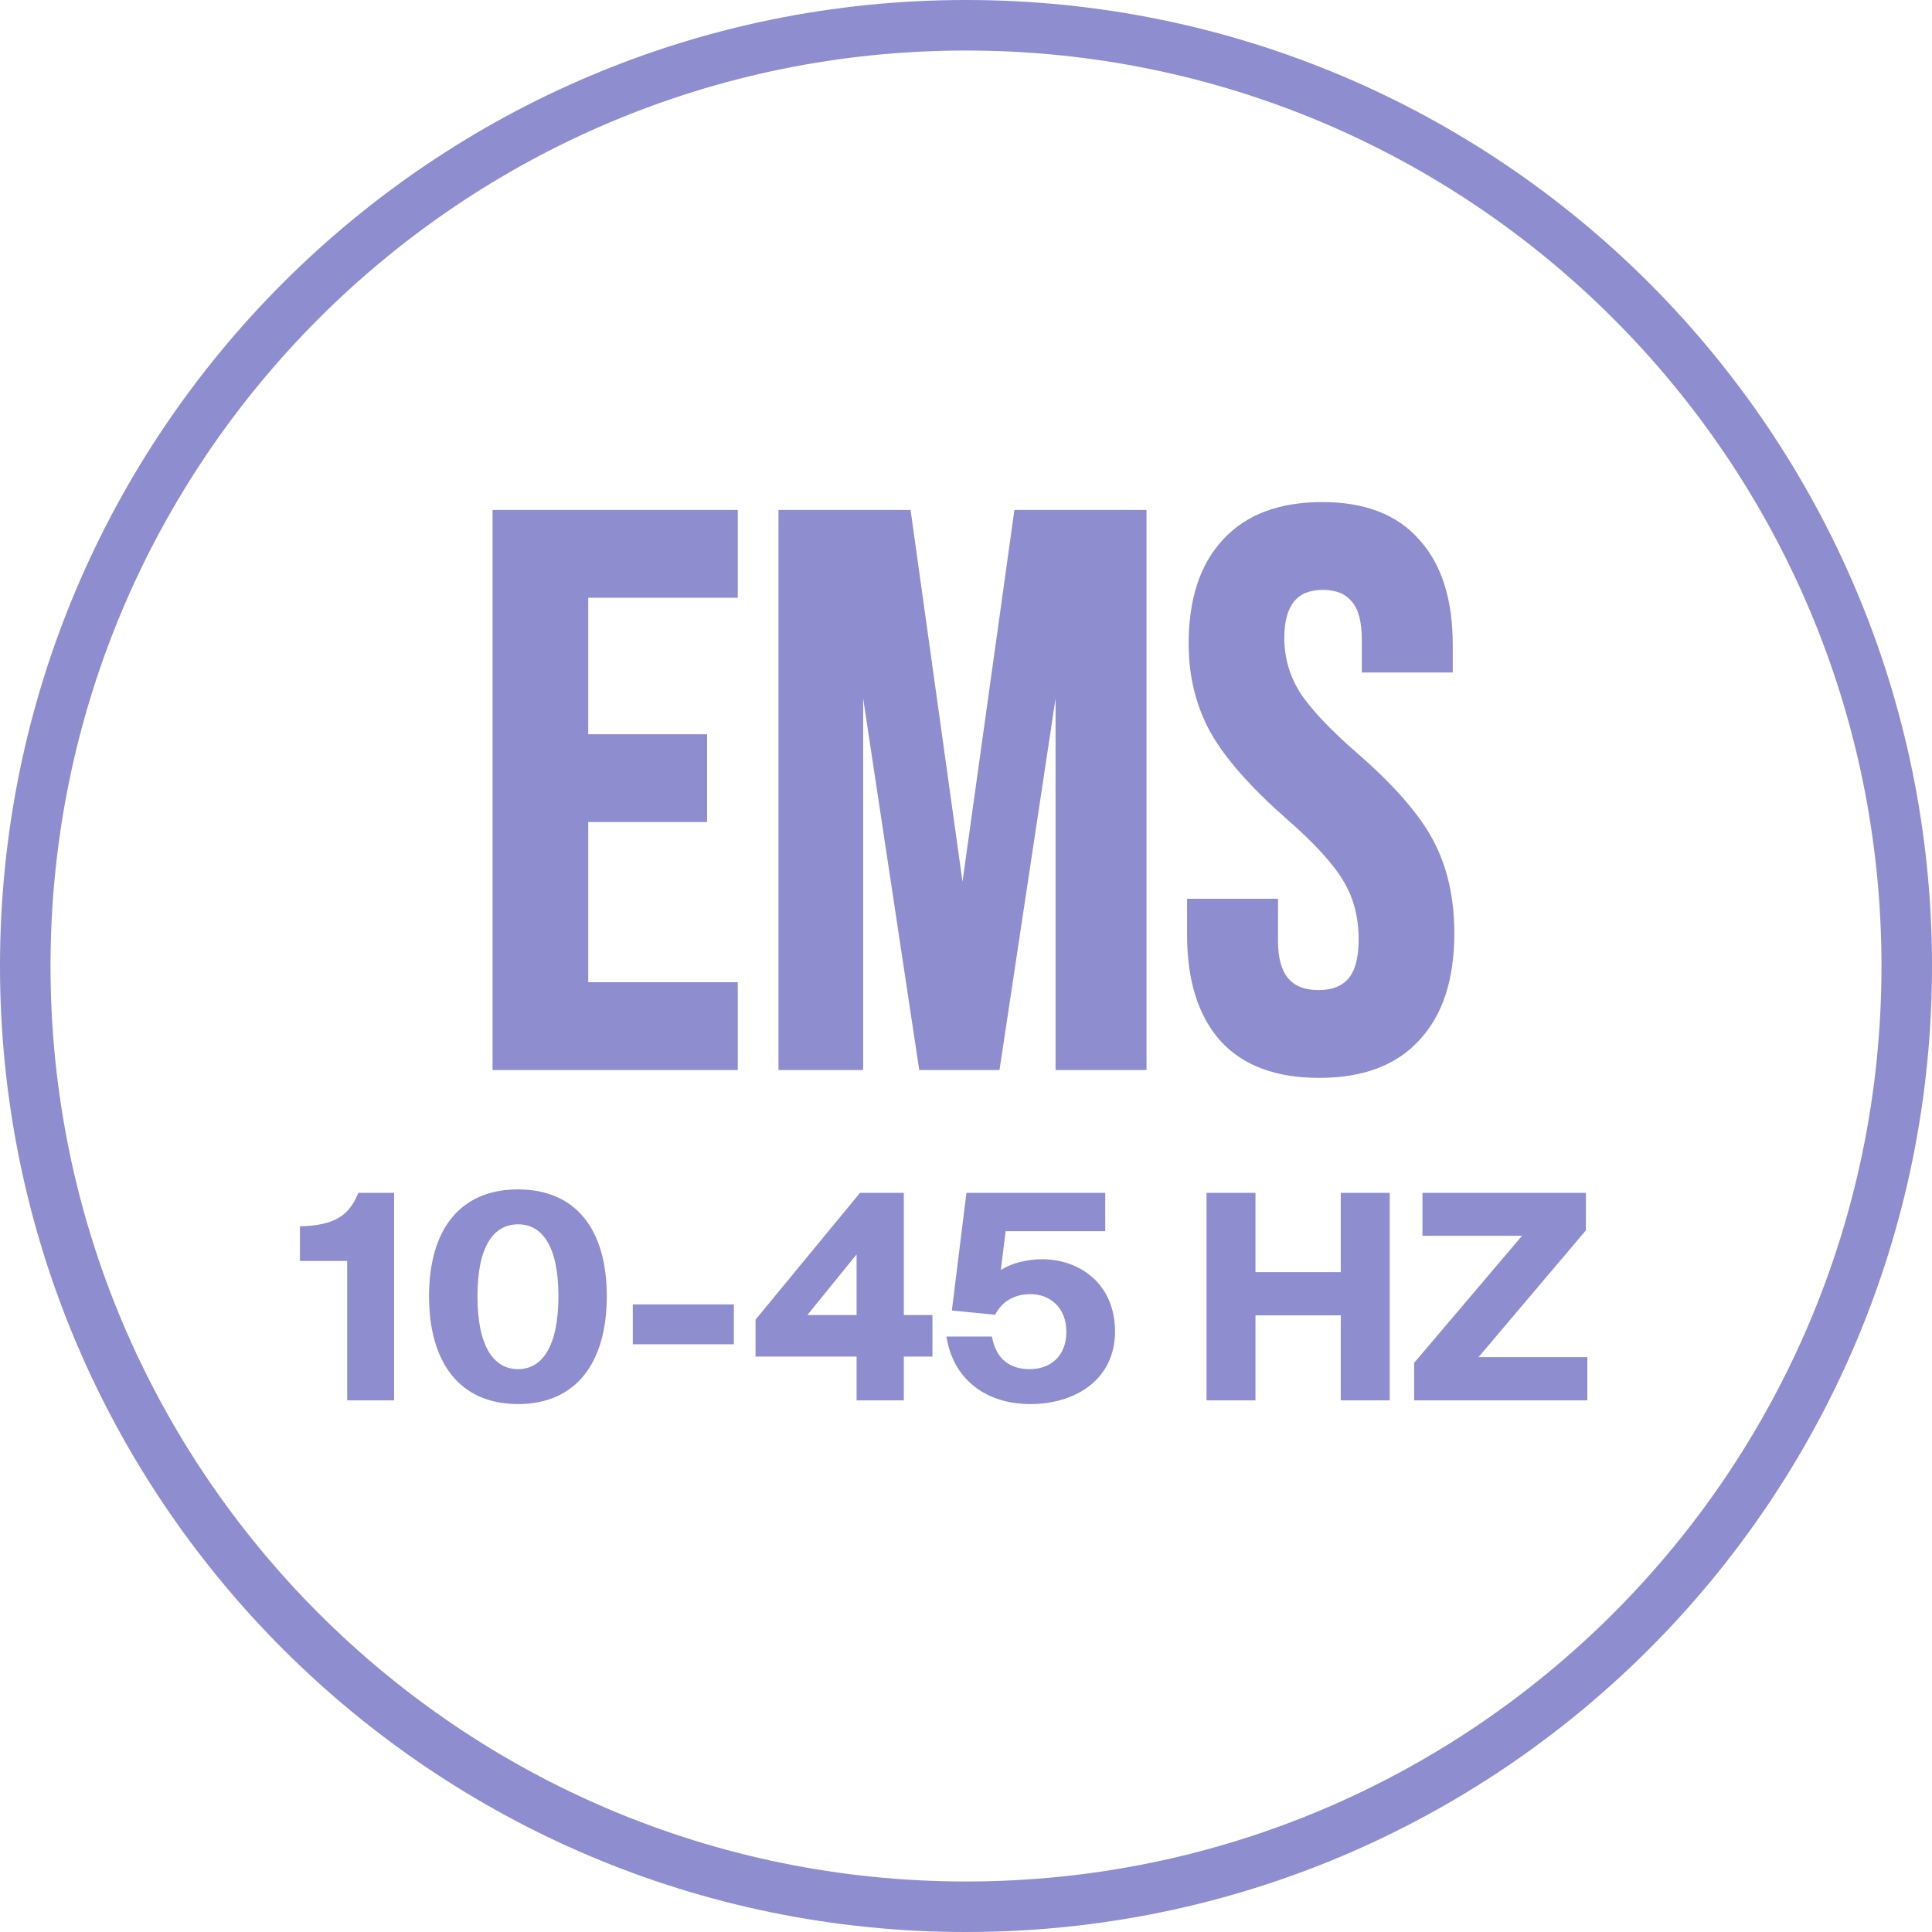 <svg xmlns="http://www.w3.org/2000/svg" fill="none" viewBox="0 0 54 54" height="54" width="54">
<g clip-path="url(#clip0_24_728)">
<path stroke-width="1.412" stroke="#8D8DCF" d="M53.294 27C53.294 41.522 41.522 53.294 27 53.294C12.478 53.294 0.706 41.522 0.706 27C0.706 12.478 12.478 0.706 27 0.706C41.522 0.706 53.294 12.478 53.294 27Z"></path>
<path fill="#8D8DCF" d="M13.894 14.38H20.494V16.58H16.314V20.65H19.636V22.85H16.314V27.58H20.494V29.78H13.894V14.38ZM21.886 14.38H25.34L26.88 25.402H26.924L28.464 14.38H31.918V29.78H29.63V18.12H29.586L27.826 29.78H25.802L24.042 18.12H23.998V29.78H21.886V14.38ZM36.87 30C35.697 30 34.81 29.67 34.208 29.01C33.607 28.335 33.306 27.375 33.306 26.128V25.248H35.594V26.304C35.594 27.301 36.012 27.8 36.848 27.8C37.259 27.8 37.567 27.683 37.772 27.448C37.992 27.199 38.102 26.803 38.102 26.26C38.102 25.615 37.956 25.05 37.662 24.566C37.369 24.067 36.826 23.473 36.034 22.784C35.037 21.904 34.34 21.112 33.944 20.408C33.548 19.689 33.35 18.883 33.35 17.988C33.35 16.771 33.658 15.832 34.274 15.172C34.89 14.497 35.785 14.16 36.958 14.16C38.117 14.16 38.99 14.497 39.576 15.172C40.178 15.832 40.478 16.785 40.478 18.032V18.67H38.19V17.878C38.19 17.35 38.088 16.969 37.882 16.734C37.677 16.485 37.376 16.36 36.98 16.36C36.174 16.36 35.77 16.851 35.77 17.834C35.77 18.391 35.917 18.912 36.21 19.396C36.518 19.88 37.068 20.467 37.86 21.156C38.872 22.036 39.569 22.835 39.95 23.554C40.332 24.273 40.522 25.116 40.522 26.084C40.522 27.345 40.207 28.313 39.576 28.988C38.96 29.663 38.058 30 36.87 30Z"></path>
<path fill="#8D8DCF" d="M13.894 14.38V14.253H13.767V14.38H13.894ZM20.494 14.38H20.621V14.253H20.494V14.38ZM20.494 16.58V16.707H20.621V16.58H20.494ZM16.314 16.58V16.453H16.187V16.58H16.314ZM16.314 20.65H16.187V20.777H16.314V20.65ZM19.636 20.65H19.763V20.523H19.636V20.65ZM19.636 22.85V22.977H19.763V22.85H19.636ZM16.314 22.85V22.723H16.187V22.85H16.314ZM16.314 27.58H16.187V27.707H16.314V27.58ZM20.494 27.58H20.621V27.453H20.494V27.58ZM20.494 29.78V29.907H20.621V29.78H20.494ZM13.894 29.78H13.767V29.907H13.894V29.78ZM13.894 14.507H20.494V14.253H13.894V14.507ZM20.367 14.38V16.58H20.621V14.38H20.367ZM20.494 16.453H16.314V16.707H20.494V16.453ZM16.187 16.58V20.65H16.441V16.58H16.187ZM16.314 20.777H19.636V20.523H16.314V20.777ZM19.509 20.65V22.85H19.763V20.65H19.509ZM19.636 22.723H16.314V22.977H19.636V22.723ZM16.187 22.85V27.58H16.441V22.85H16.187ZM16.314 27.707H20.494V27.453H16.314V27.707ZM20.367 27.58V29.78H20.621V27.58H20.367ZM20.494 29.653H13.894V29.907H20.494V29.653ZM14.021 29.78V14.38H13.767V29.78H14.021ZM21.886 14.38V14.253H21.759V14.38H21.886ZM25.34 14.38L25.466 14.362L25.451 14.253H25.34V14.38ZM26.88 25.402L26.755 25.42L26.77 25.529H26.88V25.402ZM26.924 25.402V25.529H27.035L27.05 25.42L26.924 25.402ZM28.464 14.38V14.253H28.354L28.338 14.362L28.464 14.38ZM31.918 14.38H32.045V14.253H31.918V14.38ZM31.918 29.78V29.907H32.045V29.78H31.918ZM29.63 29.78H29.503V29.907H29.63V29.78ZM29.63 18.12H29.757V17.993H29.63V18.12ZM29.586 18.12V17.993H29.477L29.461 18.101L29.586 18.12ZM27.826 29.78V29.907H27.936L27.952 29.799L27.826 29.78ZM25.802 29.78L25.677 29.799L25.693 29.907H25.802V29.78ZM24.042 18.12L24.168 18.101L24.152 17.993H24.042V18.12ZM23.998 18.12V17.993H23.871V18.12H23.998ZM23.998 29.78V29.907H24.125V29.78H23.998ZM21.886 29.78H21.759V29.907H21.886V29.78ZM21.886 14.507H25.34V14.253H21.886V14.507ZM25.215 14.398L26.755 25.42L27.006 25.384L25.466 14.362L25.215 14.398ZM26.88 25.529H26.924V25.275H26.88V25.529ZM27.05 25.42L28.59 14.398L28.338 14.362L26.799 25.384L27.05 25.42ZM28.464 14.507H31.918V14.253H28.464V14.507ZM31.791 14.38V29.78H32.045V14.38H31.791ZM31.918 29.653H29.63V29.907H31.918V29.653ZM29.757 29.78V18.12H29.503V29.78H29.757ZM29.63 17.993H29.586V18.247H29.63V17.993ZM29.461 18.101L27.701 29.761L27.952 29.799L29.712 18.139L29.461 18.101ZM27.826 29.653H25.802V29.907H27.826V29.653ZM25.928 29.761L24.168 18.101L23.917 18.139L25.677 29.799L25.928 29.761ZM24.042 17.993H23.998V18.247H24.042V17.993ZM23.871 18.12V29.78H24.125V18.12H23.871ZM23.998 29.653H21.886V29.907H23.998V29.653ZM22.013 29.78V14.38H21.759V29.78H22.013ZM34.208 29.01L34.113 29.095L34.114 29.096L34.208 29.01ZM33.306 25.248V25.121H33.179V25.248H33.306ZM35.594 25.248H35.721V25.121H35.594V25.248ZM37.772 27.448L37.677 27.364L37.677 27.364L37.772 27.448ZM37.662 24.566L37.553 24.631L37.553 24.632L37.662 24.566ZM36.034 22.784L35.95 22.879L35.951 22.88L36.034 22.784ZM33.944 20.408L33.833 20.469L33.834 20.47L33.944 20.408ZM34.274 15.172L34.367 15.259L34.368 15.258L34.274 15.172ZM39.576 15.172L39.48 15.255L39.482 15.258L39.576 15.172ZM40.478 18.67V18.797H40.605V18.67H40.478ZM38.19 18.67H38.063V18.797H38.19V18.67ZM37.882 16.734L37.784 16.815L37.787 16.818L37.882 16.734ZM36.21 19.396L36.102 19.462L36.103 19.464L36.21 19.396ZM37.86 21.156L37.777 21.252L37.777 21.252L37.86 21.156ZM39.95 23.554L39.838 23.614L39.95 23.554ZM39.576 28.988L39.483 28.901L39.482 28.902L39.576 28.988ZM36.87 29.873C35.721 29.873 34.873 29.55 34.302 28.924L34.114 29.096C34.747 29.79 35.673 30.127 36.87 30.127V29.873ZM34.303 28.925C33.729 28.282 33.433 27.355 33.433 26.128H33.179C33.179 27.394 33.484 28.389 34.113 29.095L34.303 28.925ZM33.433 26.128V25.248H33.179V26.128H33.433ZM33.306 25.375H35.594V25.121H33.306V25.375ZM35.467 25.248V26.304H35.721V25.248H35.467ZM35.467 26.304C35.467 26.817 35.574 27.226 35.81 27.508C36.05 27.794 36.404 27.927 36.848 27.927V27.673C36.456 27.673 36.183 27.557 36.005 27.344C35.823 27.127 35.721 26.788 35.721 26.304H35.467ZM36.848 27.927C37.283 27.927 37.631 27.802 37.868 27.532L37.677 27.364C37.502 27.563 37.235 27.673 36.848 27.673V27.927ZM37.867 27.532C38.117 27.249 38.229 26.815 38.229 26.26H37.975C37.975 26.79 37.867 27.149 37.677 27.364L37.867 27.532ZM38.229 26.26C38.229 25.595 38.078 25.007 37.771 24.5L37.553 24.632C37.833 25.093 37.975 25.635 37.975 26.26H38.229ZM37.772 24.502C37.468 23.985 36.913 23.38 36.118 22.688L35.951 22.88C36.739 23.566 37.27 24.15 37.553 24.631L37.772 24.502ZM36.118 22.689C35.126 21.813 34.441 21.032 34.055 20.346L33.834 20.47C34.239 21.192 34.948 21.995 35.95 22.879L36.118 22.689ZM34.056 20.347C33.671 19.648 33.477 18.863 33.477 17.988H33.223C33.223 18.902 33.426 19.73 33.833 20.469L34.056 20.347ZM33.477 17.988C33.477 16.791 33.78 15.888 34.367 15.259L34.181 15.085C33.537 15.776 33.223 16.75 33.223 17.988H33.477ZM34.368 15.258C34.954 14.617 35.81 14.287 36.958 14.287V14.033C35.76 14.033 34.827 14.378 34.18 15.086L34.368 15.258ZM36.958 14.287C38.092 14.287 38.925 14.616 39.48 15.255L39.672 15.089C39.055 14.379 38.142 14.033 36.958 14.033V14.287ZM39.482 15.258C40.055 15.886 40.351 16.805 40.351 18.032H40.605C40.605 16.766 40.3 15.778 39.67 15.086L39.482 15.258ZM40.351 18.032V18.67H40.605V18.032H40.351ZM40.478 18.543H38.19V18.797H40.478V18.543ZM38.317 18.67V17.878H38.063V18.67H38.317ZM38.317 17.878C38.317 17.339 38.214 16.92 37.978 16.65L37.787 16.818C37.962 17.018 38.063 17.361 38.063 17.878H38.317ZM37.98 16.653C37.745 16.368 37.405 16.233 36.98 16.233V16.487C37.348 16.487 37.608 16.601 37.784 16.815L37.98 16.653ZM36.98 16.233C36.55 16.233 36.207 16.365 35.974 16.648C35.746 16.926 35.643 17.328 35.643 17.834H35.897C35.897 17.357 35.996 17.023 36.171 16.809C36.342 16.601 36.604 16.487 36.98 16.487V16.233ZM35.643 17.834C35.643 18.415 35.796 18.958 36.102 19.462L36.319 19.33C36.037 18.866 35.897 18.368 35.897 17.834H35.643ZM36.103 19.464C36.421 19.964 36.982 20.56 37.777 21.252L37.944 21.06C37.155 20.373 36.616 19.796 36.317 19.328L36.103 19.464ZM37.777 21.252C38.784 22.128 39.467 22.915 39.838 23.614L40.062 23.494C39.671 22.756 38.961 21.945 37.944 21.06L37.777 21.252ZM39.838 23.614C40.208 24.311 40.395 25.133 40.395 26.084H40.649C40.649 25.099 40.455 24.235 40.062 23.494L39.838 23.614ZM40.395 26.084C40.395 27.325 40.085 28.258 39.483 28.901L39.669 29.075C40.329 28.369 40.649 27.366 40.649 26.084H40.395ZM39.482 28.902C38.897 29.543 38.034 29.873 36.87 29.873V30.127C38.083 30.127 39.023 29.782 39.67 29.074L39.482 28.902Z"></path>
<path fill="#8D8DCF" d="M11.016 39.14H9.704V35.244H8.384V34.276C9.36 34.252 9.76 33.972 10.016 33.34H11.016V39.14ZM14.48 39.244C12.848 39.244 11.992 38.084 11.992 36.228C11.992 34.38 12.848 33.244 14.48 33.244C16.105 33.244 16.96 34.38 16.96 36.228C16.96 38.084 16.105 39.244 14.48 39.244ZM14.48 38.268C15.152 38.268 15.608 37.636 15.608 36.228C15.608 34.828 15.152 34.22 14.48 34.22C13.8 34.22 13.345 34.828 13.345 36.228C13.345 37.636 13.8 38.268 14.48 38.268ZM20.511 37.572H17.687V36.46H20.511V37.572ZM23.942 35.06L22.566 36.756H23.942V35.06ZM26.062 36.756V37.916H25.262V39.14H23.942V37.916H21.118V36.884L24.038 33.34H25.262V36.756H26.062ZM28.78 38.268C29.364 38.268 29.805 37.9 29.805 37.228C29.805 36.516 29.317 36.172 28.805 36.172C28.349 36.172 28.012 36.372 27.812 36.748L26.605 36.628L27.012 33.34H30.892V34.412H28.108L27.973 35.5C28.253 35.308 28.716 35.196 29.125 35.196C30.172 35.196 31.165 35.876 31.165 37.22C31.165 38.548 30.069 39.244 28.797 39.244C27.596 39.244 26.645 38.588 26.453 37.356H27.724C27.845 38.028 28.268 38.268 28.78 38.268ZM37.475 33.34H38.843V39.14H37.475V36.764H35.091V39.14H33.723V33.34H35.091V35.556H37.475V33.34ZM44.326 33.34V34.388L41.326 37.932H44.366V39.14H39.526V38.092L42.542 34.54H39.758V33.34H44.326Z"></path>
</g>
<defs>
<clipPath id="clip0_24_728">
<rect fill="white" height="54" width="54"></rect>
</clipPath>
</defs>
</svg>
